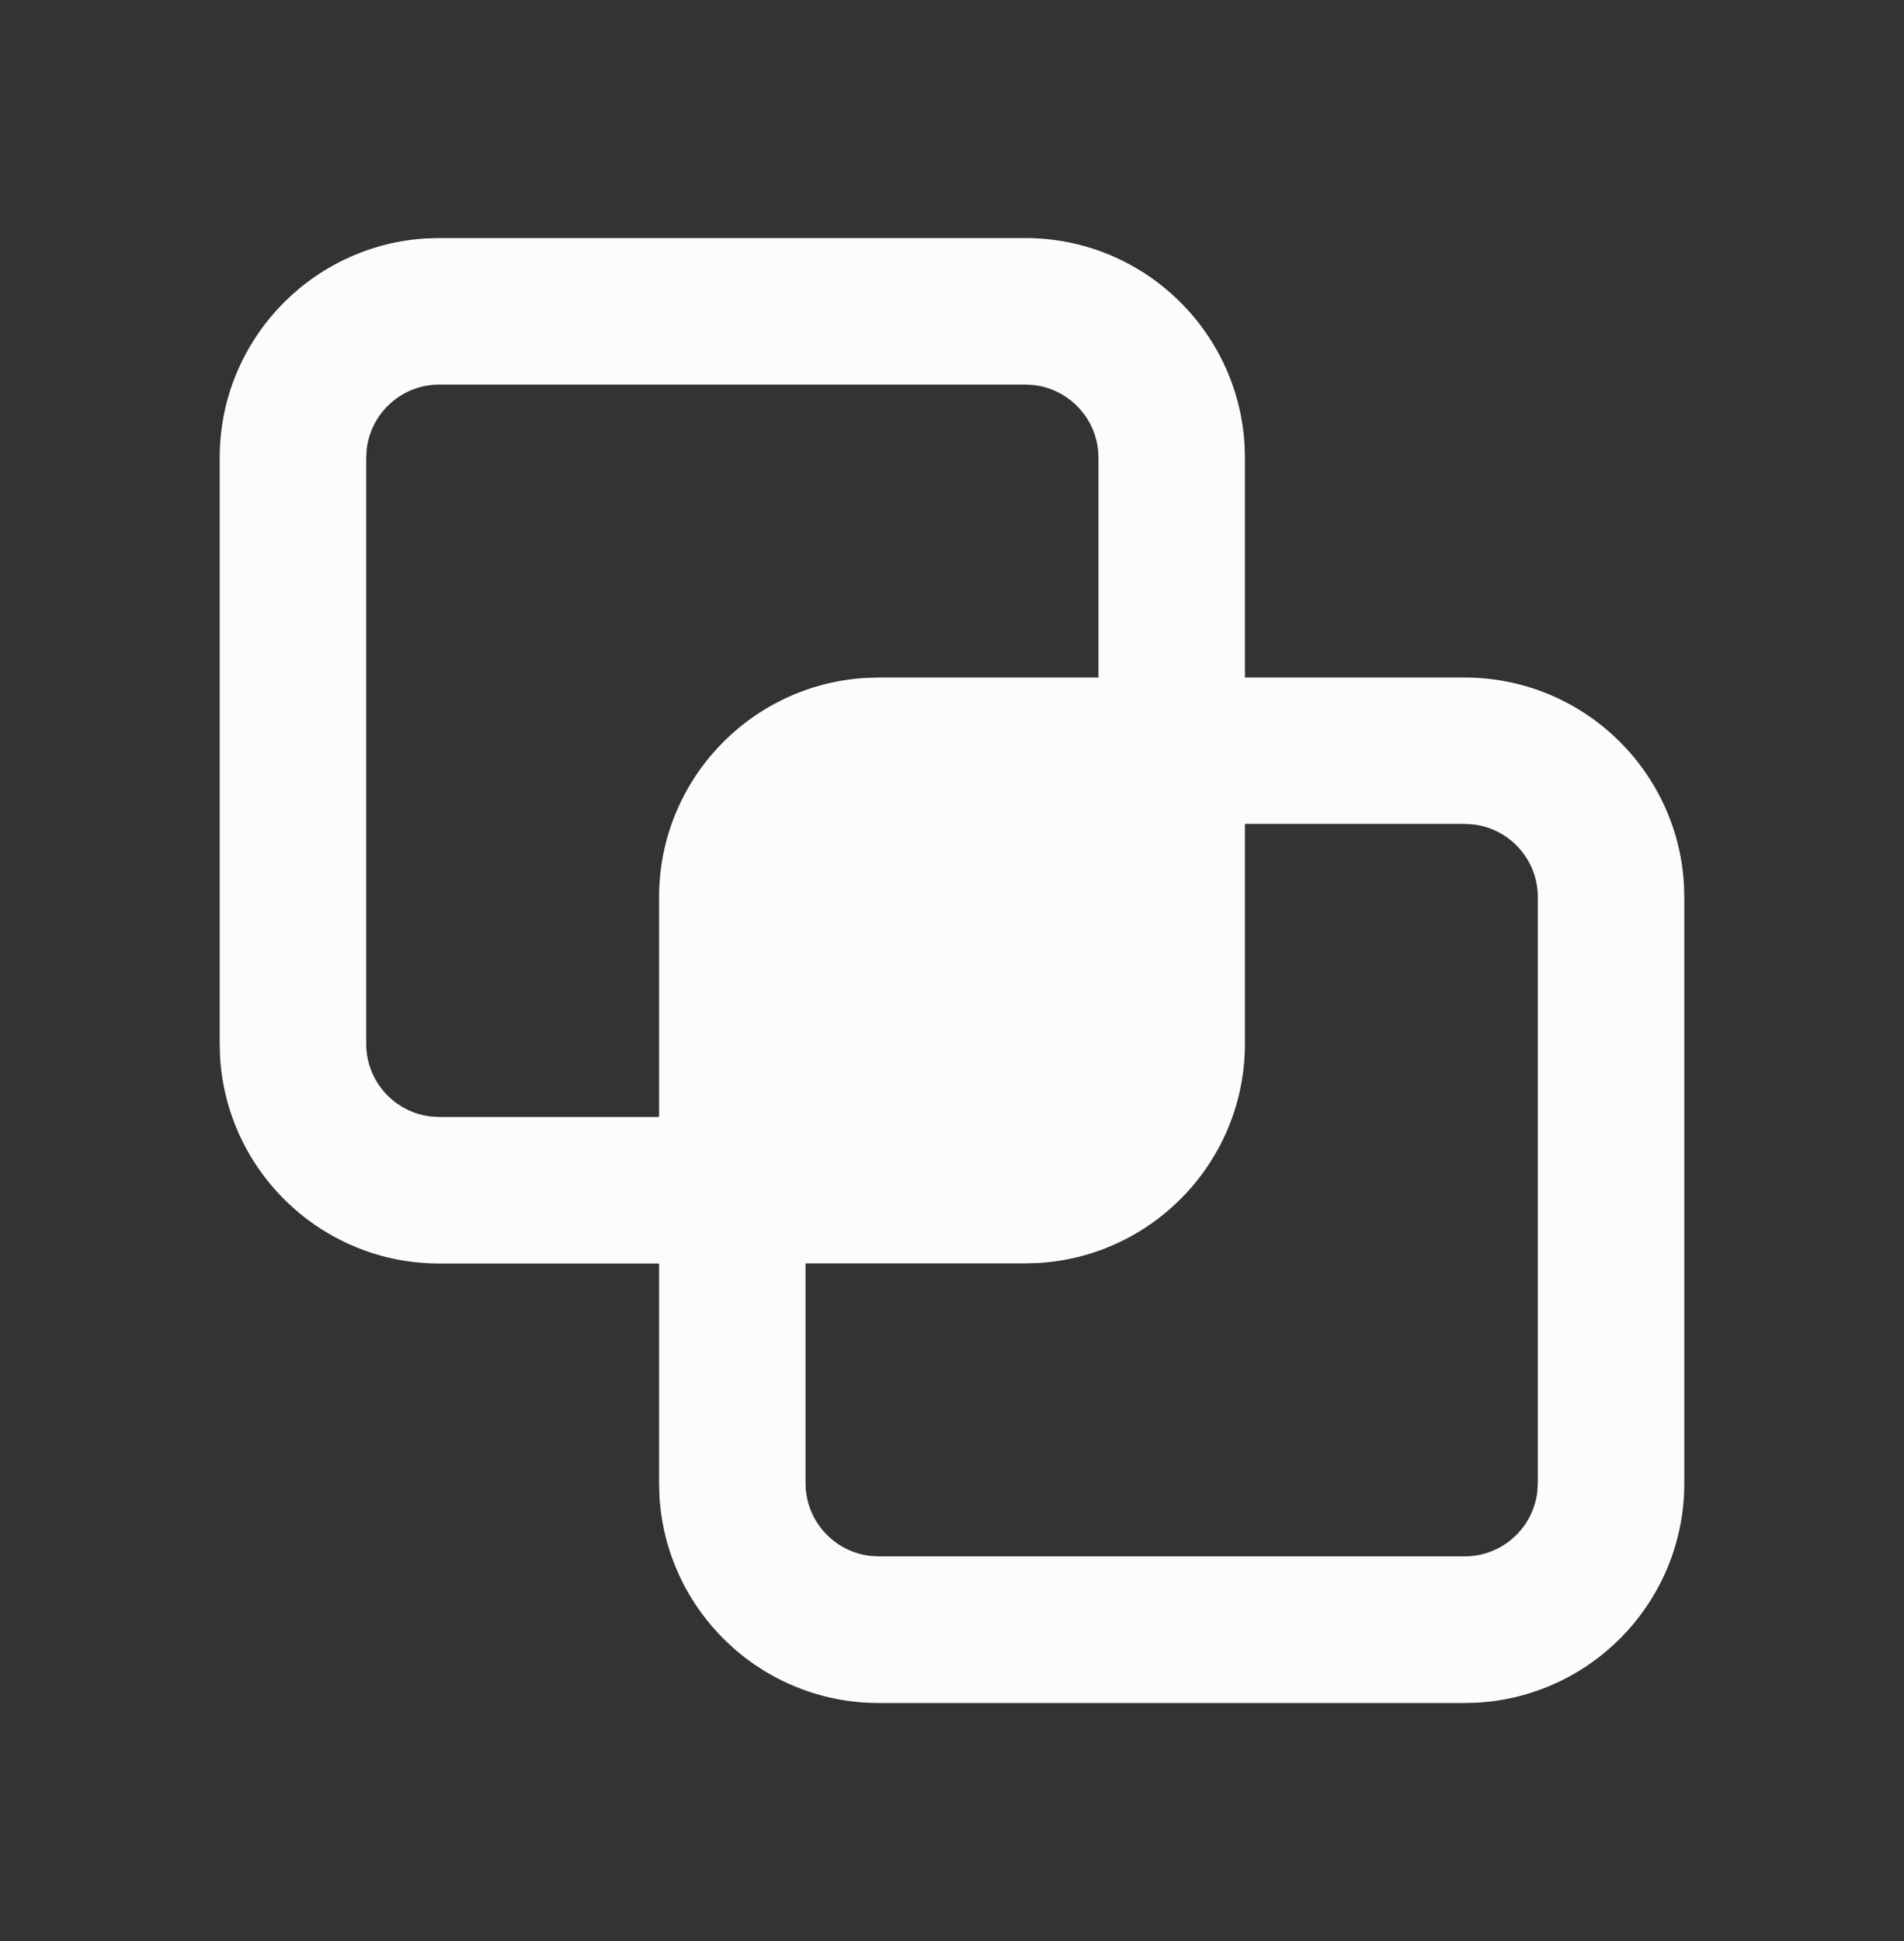 <svg width="52" height="53" viewBox="0 0 52 53" fill="none" xmlns="http://www.w3.org/2000/svg">
<rect x="0" y="0" width="52" height="53" fill="#333333" stroke="none"/>
<path fill-rule="evenodd" clip-rule="evenodd" d="M28 6.5C31.195 6.5 33.807 8.998 33.99 12.148L34 12.5V18.5H40C43.195 18.5 45.807 20.998 45.99 24.148L46 24.5V40.5C46 43.695 43.502 46.307 40.352 46.49L40 46.5H24C20.805 46.5 18.193 44.002 18.01 40.852L18 40.5V34.5H12C8.805 34.5 6.193 32.002 6.01 28.852L6 28.5V12.5C6 9.305 8.498 6.693 11.648 6.51L12 6.5H28ZM40 22.496H34V28.496C34 31.692 31.502 34.303 28.352 34.486L28 34.496H22V40.496C22 41.522 22.772 42.367 23.767 42.483L24 42.496H40C41.026 42.496 41.871 41.724 41.986 40.729L42 40.496V24.496C42 23.47 41.228 22.625 40.233 22.51L40 22.496ZM28 10.5H12.001C10.975 10.5 10.13 11.272 10.014 12.267L10.001 12.5V28.5C10.001 29.526 10.773 30.371 11.767 30.486L12.001 30.5H18V24.5C18 21.305 20.498 18.693 23.648 18.51L24 18.5H30V12.5C30 11.474 29.228 10.629 28.234 10.514L28 10.5Z" fill="#FCFCFC"/>
</svg>
